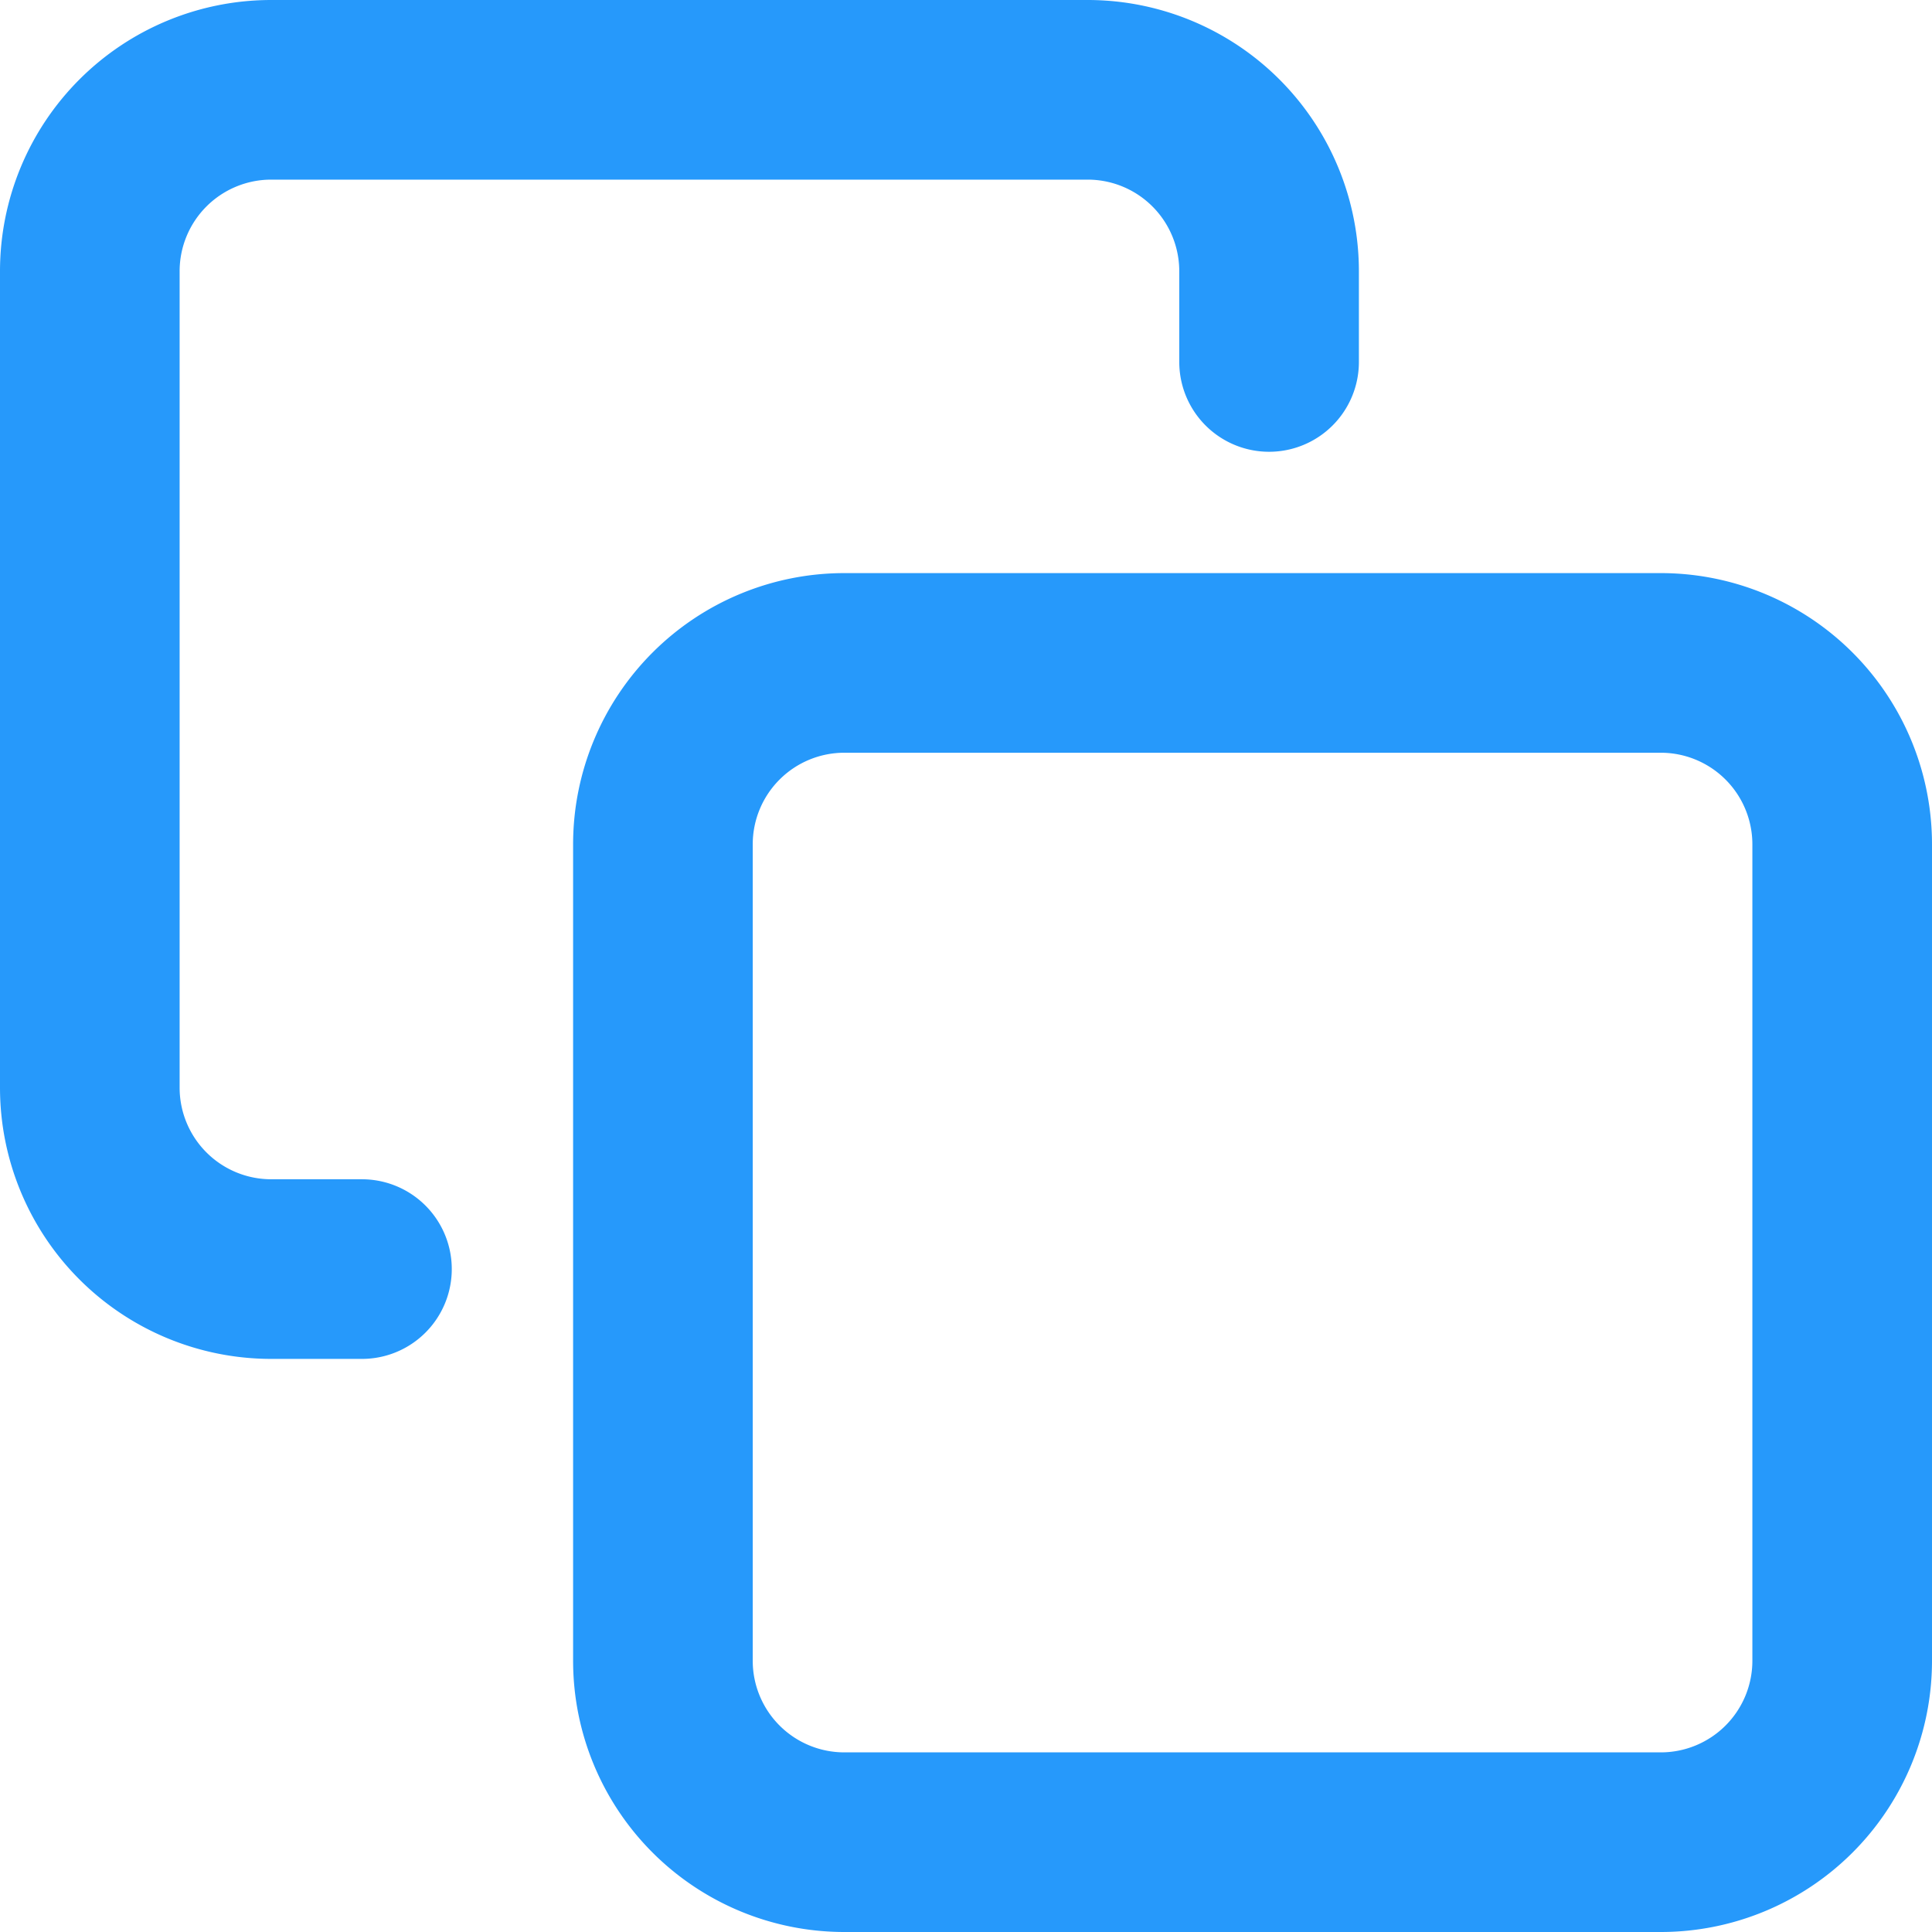 <svg xmlns="http://www.w3.org/2000/svg" width="21.511" height="21.511" viewBox="0 0 21.511 21.511">
  <g id="Icon_feather-copy" data-name="Icon feather-copy" transform="translate(1 1)">
    <path id="Path_1960" data-name="Path 1960" d="M15.52,13.5h9.09a2.02,2.02,0,0,1,2.02,2.02v9.09a2.02,2.02,0,0,1-2.02,2.02H15.52a2.02,2.02,0,0,1-2.02-2.02V15.52A2.02,2.02,0,0,1,15.52,13.5Z" transform="translate(-7.119 -7.119)" fill="none" stroke="#2699fb" stroke-linecap="round" stroke-linejoin="round" stroke-width="2"/>
    <path id="Path_1961" data-name="Path 1961" d="M6.03,16.13H5.02A2.02,2.02,0,0,1,3,14.11V5.02A2.02,2.02,0,0,1,5.02,3h9.09a2.02,2.02,0,0,1,2.02,2.02V6.03" transform="translate(-3 -3)" fill="none" stroke="#2699fb" stroke-linecap="round" stroke-linejoin="round" stroke-width="2"/>
  </g>
</svg>
